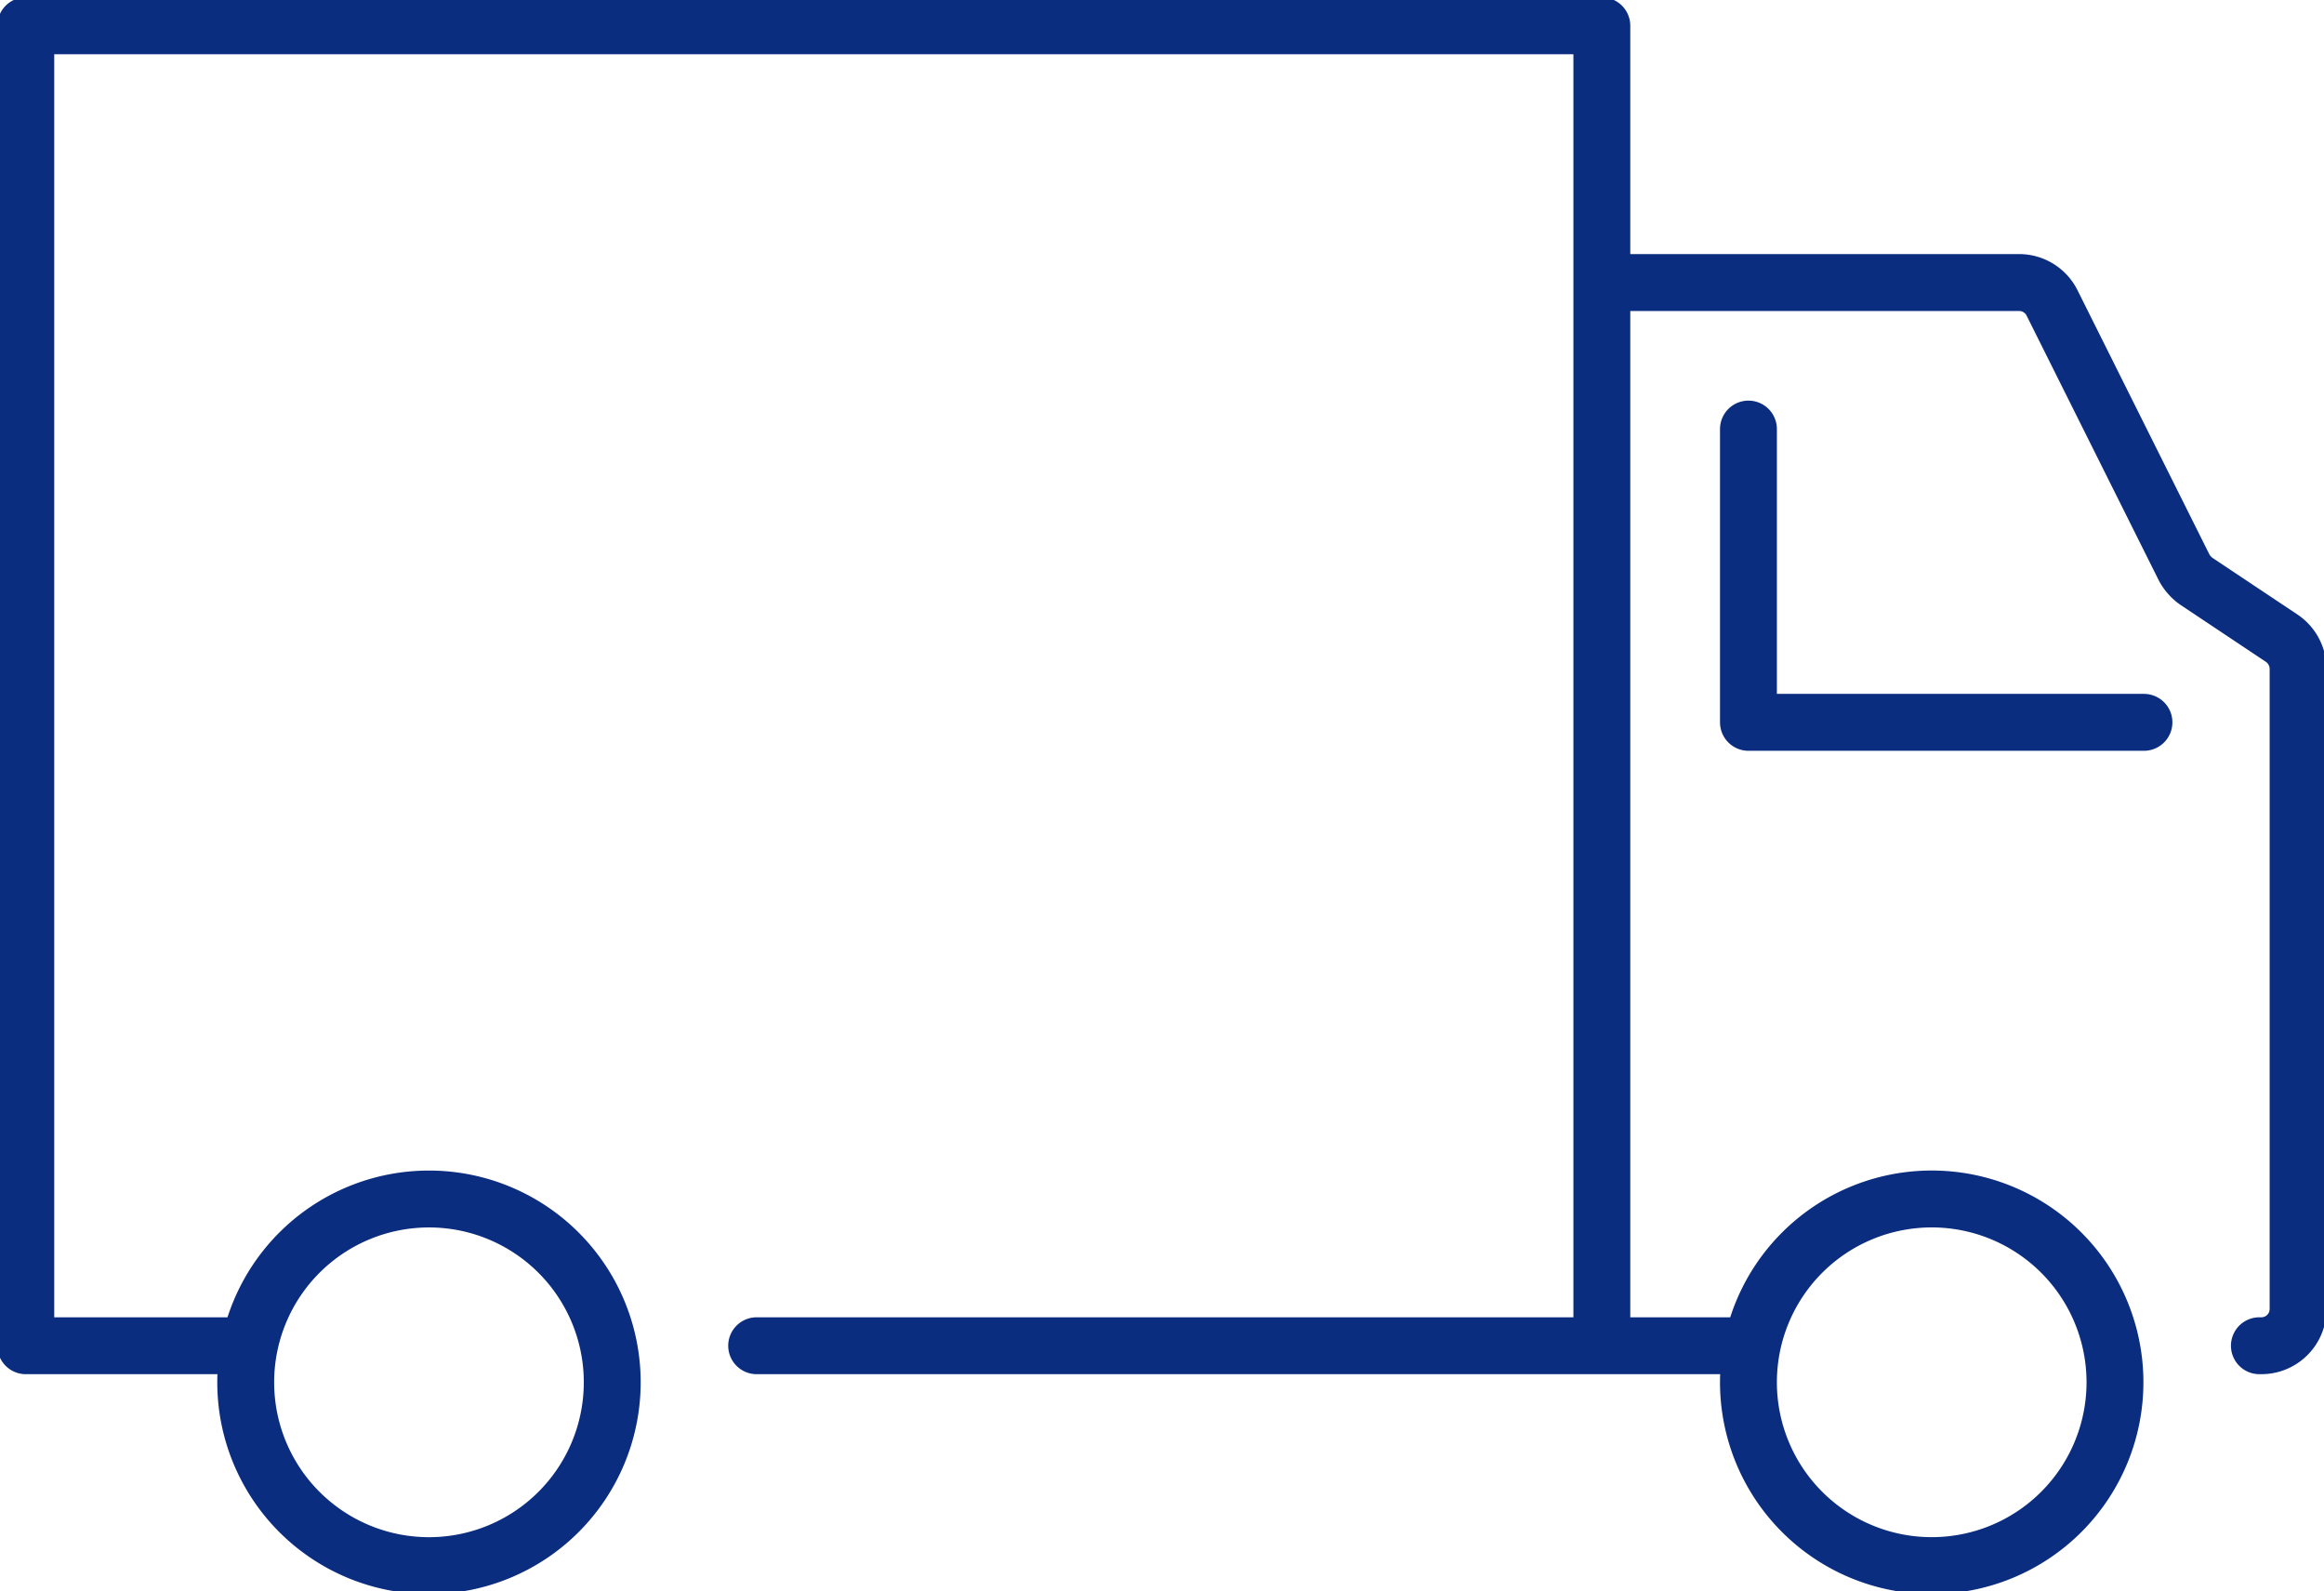 <svg xmlns="http://www.w3.org/2000/svg" xmlns:xlink="http://www.w3.org/1999/xlink" width="81.718" height="55.942" viewBox="0 0 81.718 55.942">
  <defs>
    <clipPath id="clip-path">
      <path id="Path_7304" data-name="Path 7304" d="M0,25.088H81.718V-30.854H0Z" transform="translate(0 30.854)" fill="none"/>
    </clipPath>
  </defs>
  <g id="Group_6344" data-name="Group 6344" transform="translate(0 30.854)">
    <g id="Group_6343" data-name="Group 6343" transform="translate(0 -30.854)" clip-path="url(#clip-path)">
      <g id="Group_6342" data-name="Group 6342" transform="translate(0.907 0.906)">
        <path id="Path_7303" data-name="Path 7303" d="M9.248,21.385A6.444,6.444,0,1,1,2.8,14.942,6.443,6.443,0,0,1,9.248,21.385Zm52.84,0a6.444,6.444,0,1,1-6.444-6.444A6.443,6.443,0,0,1,62.088,21.385ZM-3.511,20.1h-7.862V-26.3H44.045V20.1H14.326m35,0H44.045m0-37.374H58.712a1.293,1.293,0,0,1,1.16.709l4.64,9.292a1.4,1.4,0,0,0,.437.5l3,2a1.308,1.308,0,0,1,.578,1.084v22.5A1.291,1.291,0,0,1,67.244,20.1h-.078M49.2-12.123V-1.814H63.107" transform="translate(11.373 26.3)" fill="none" stroke="#0b2d80" stroke-linecap="round" stroke-linejoin="round" stroke-width="2"/>
      </g>
    </g>
  </g>
</svg>
